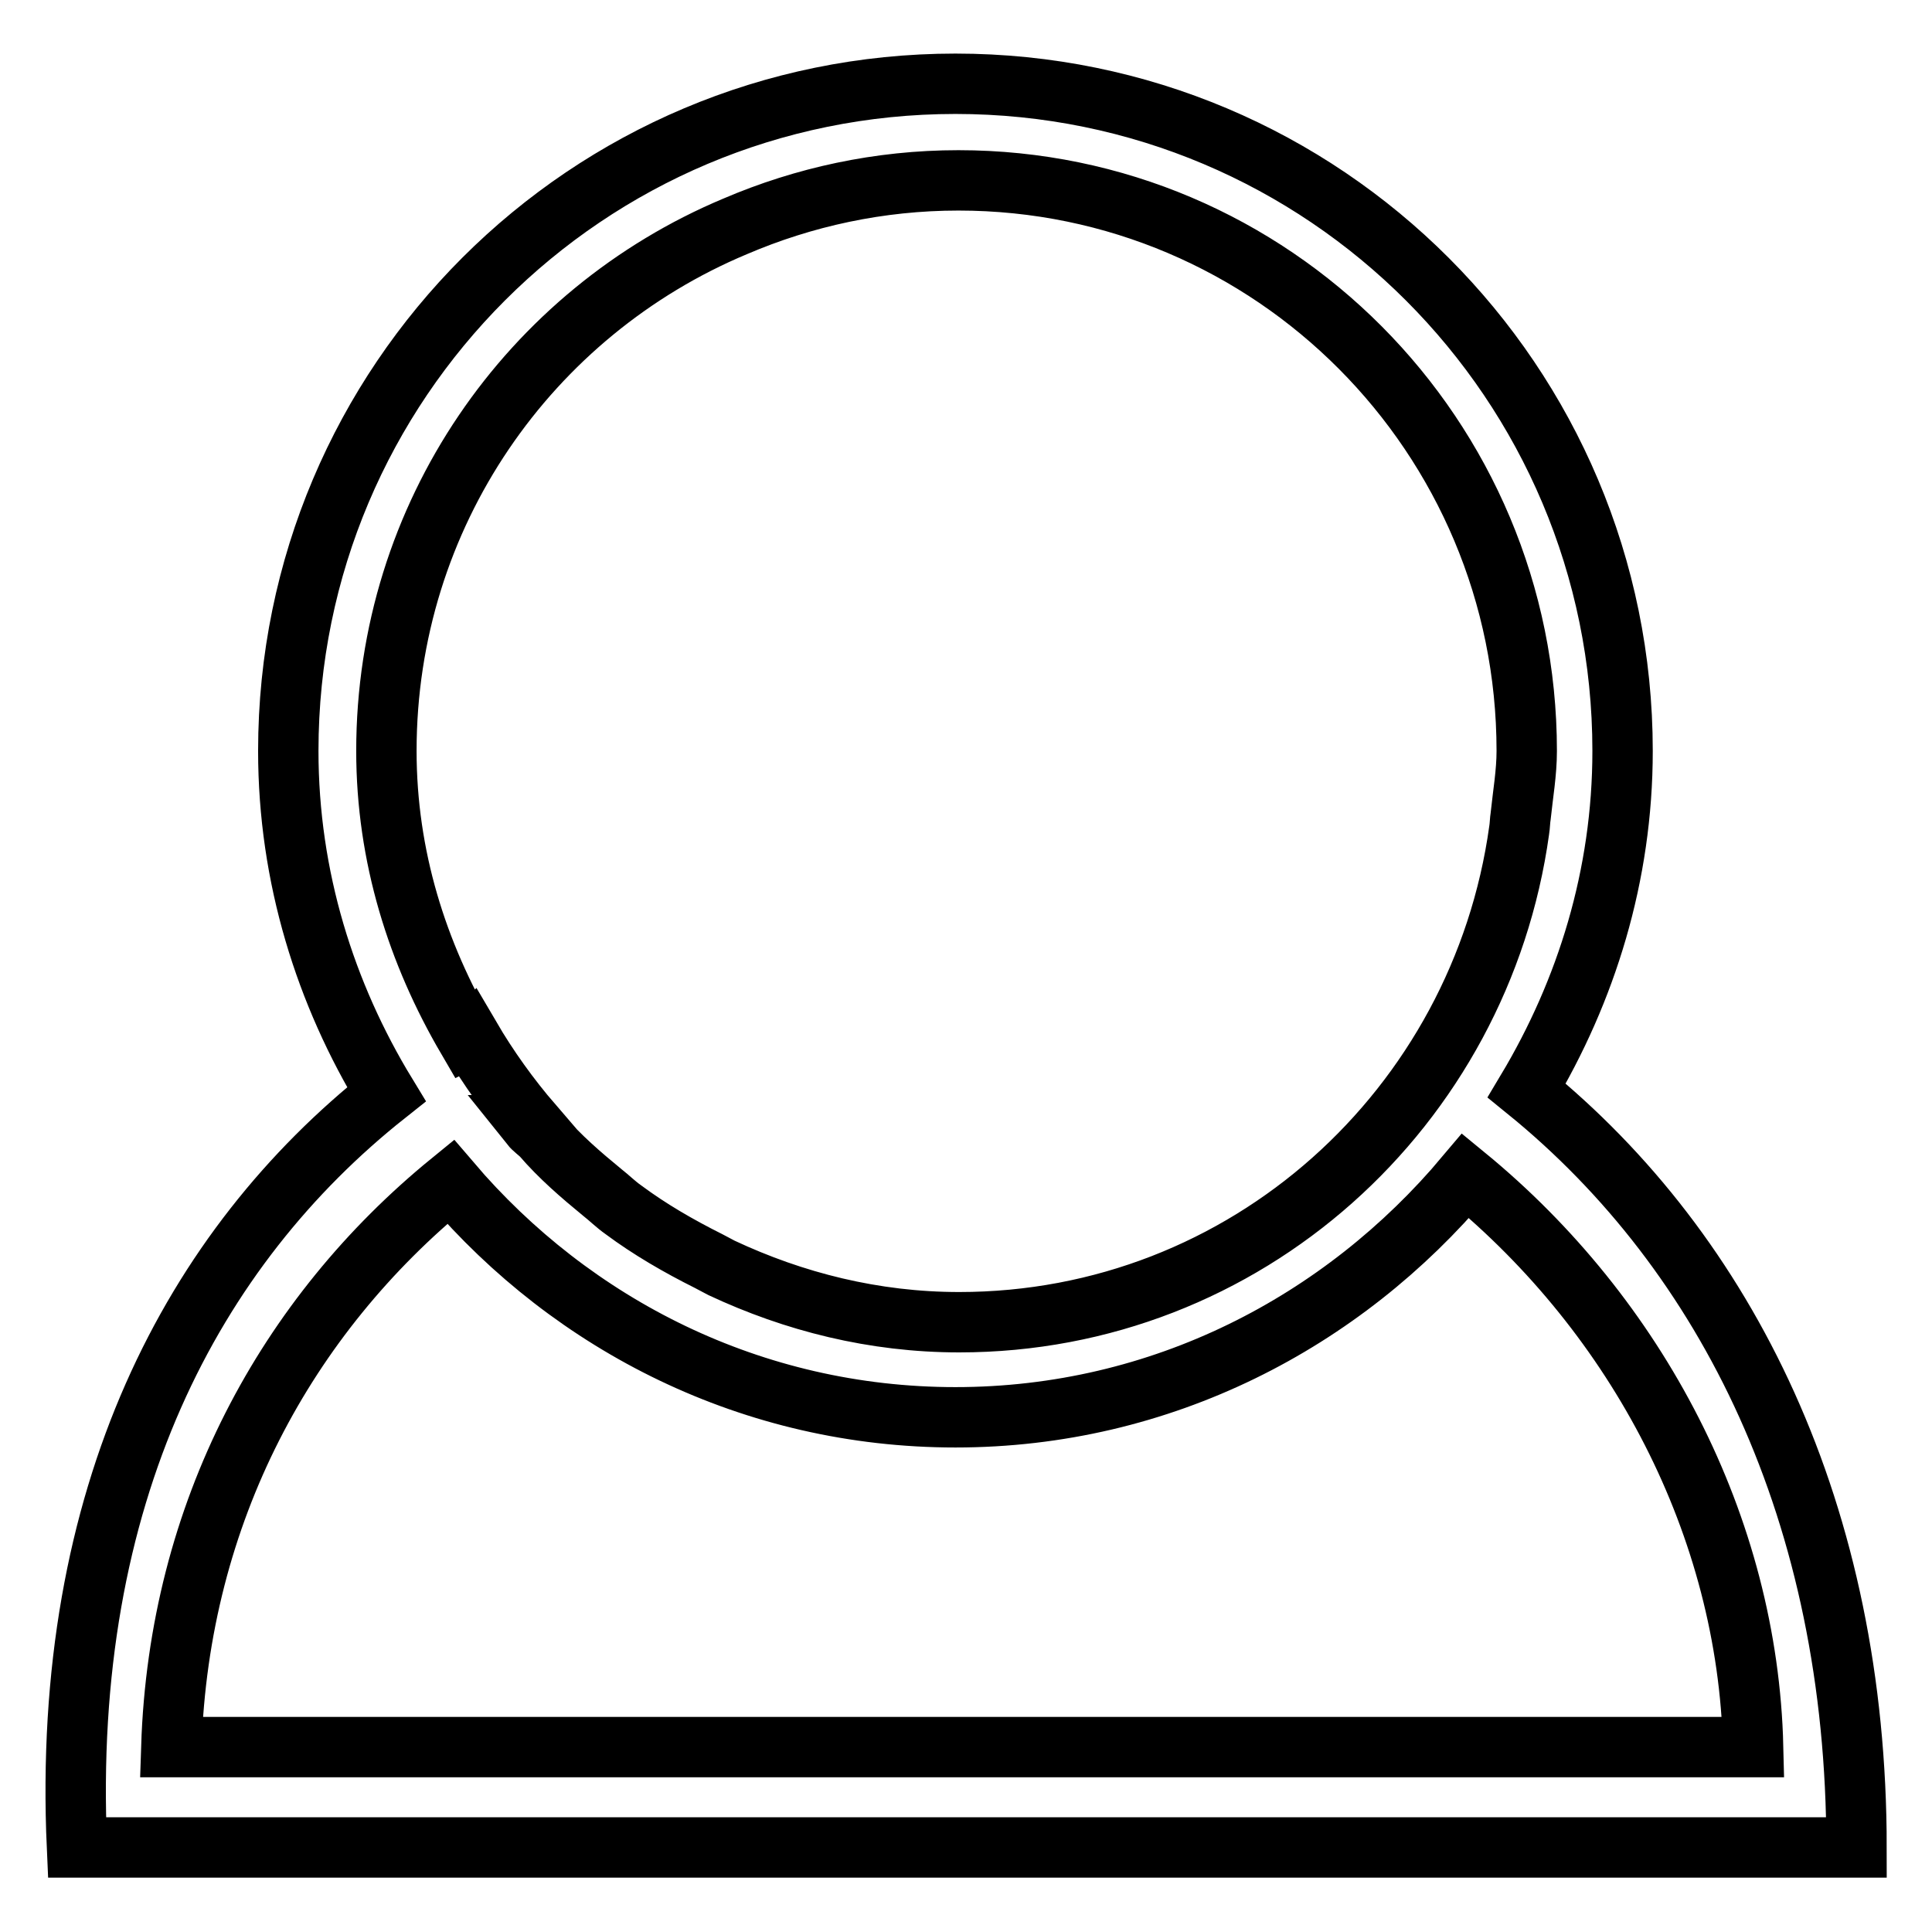<?xml version="1.0" encoding="utf-8"?>
<!-- Svg Vector Icons : http://www.onlinewebfonts.com/icon -->
<!DOCTYPE svg PUBLIC "-//W3C//DTD SVG 1.1//EN" "http://www.w3.org/Graphics/SVG/1.1/DTD/svg11.dtd">
<svg version="1.1" xmlns="http://www.w3.org/2000/svg" xmlns:xlink="http://www.w3.org/1999/xlink" x="0px" y="0px" viewBox="0 0 256 256" enable-background="new 0 0 256 256" xml:space="preserve">
<g><g><path stroke-width="8" fill-opacity="0" stroke="#000000"  d="M10.2,244.8H246c0-44.2-17.1-78.7-43.7-100.3c7.9-13.2,12.7-28.5,12.7-45c0-48.8-39.5-88.4-88.4-88.4c-48.8,0-88.4,39.5-88.4,88.4c0,16.7,4.9,32.2,13,45.5C25.6,165.3,8.1,198,10.2,244.8z M51.2,99.5c0-31.3,19-58.1,46.2-69.5c9.1-3.9,19.1-6.1,29.6-6.1c41.6,0,75.3,33.9,75.3,75.6c0,2.9-0.5,5.7-0.8,8.6c-0.1,0.6-0.1,1.3-0.2,1.9c-5.1,36.8-36.2,65.2-74.2,65.2c-11.3,0-21.9-2.7-31.5-7.2c-0.6-0.3-1.1-0.6-1.7-0.9c-4-2-7.8-4.2-11.3-6.8c-1-0.7-1.9-1.6-2.8-2.3c-2.8-2.3-5.6-4.7-8-7.5c-0.5-0.5-1.1-0.9-1.5-1.4c0.1,0,0.2-0.1,0.3-0.1c-3.1-3.6-5.9-7.5-8.3-11.6c-0.1,0.1-0.2,0.1-0.4,0.2C55.3,126.3,51.2,113.5,51.2,99.5z M59.7,156.6c16.2,19,40,31.2,66.9,31.2c27.3,0,51.3-12.6,67.6-32c22.8,18.7,37.4,46.5,38.1,75.7H22.7C23.7,200.4,38,174.3,59.7,156.6z"/></g></g>
</svg>